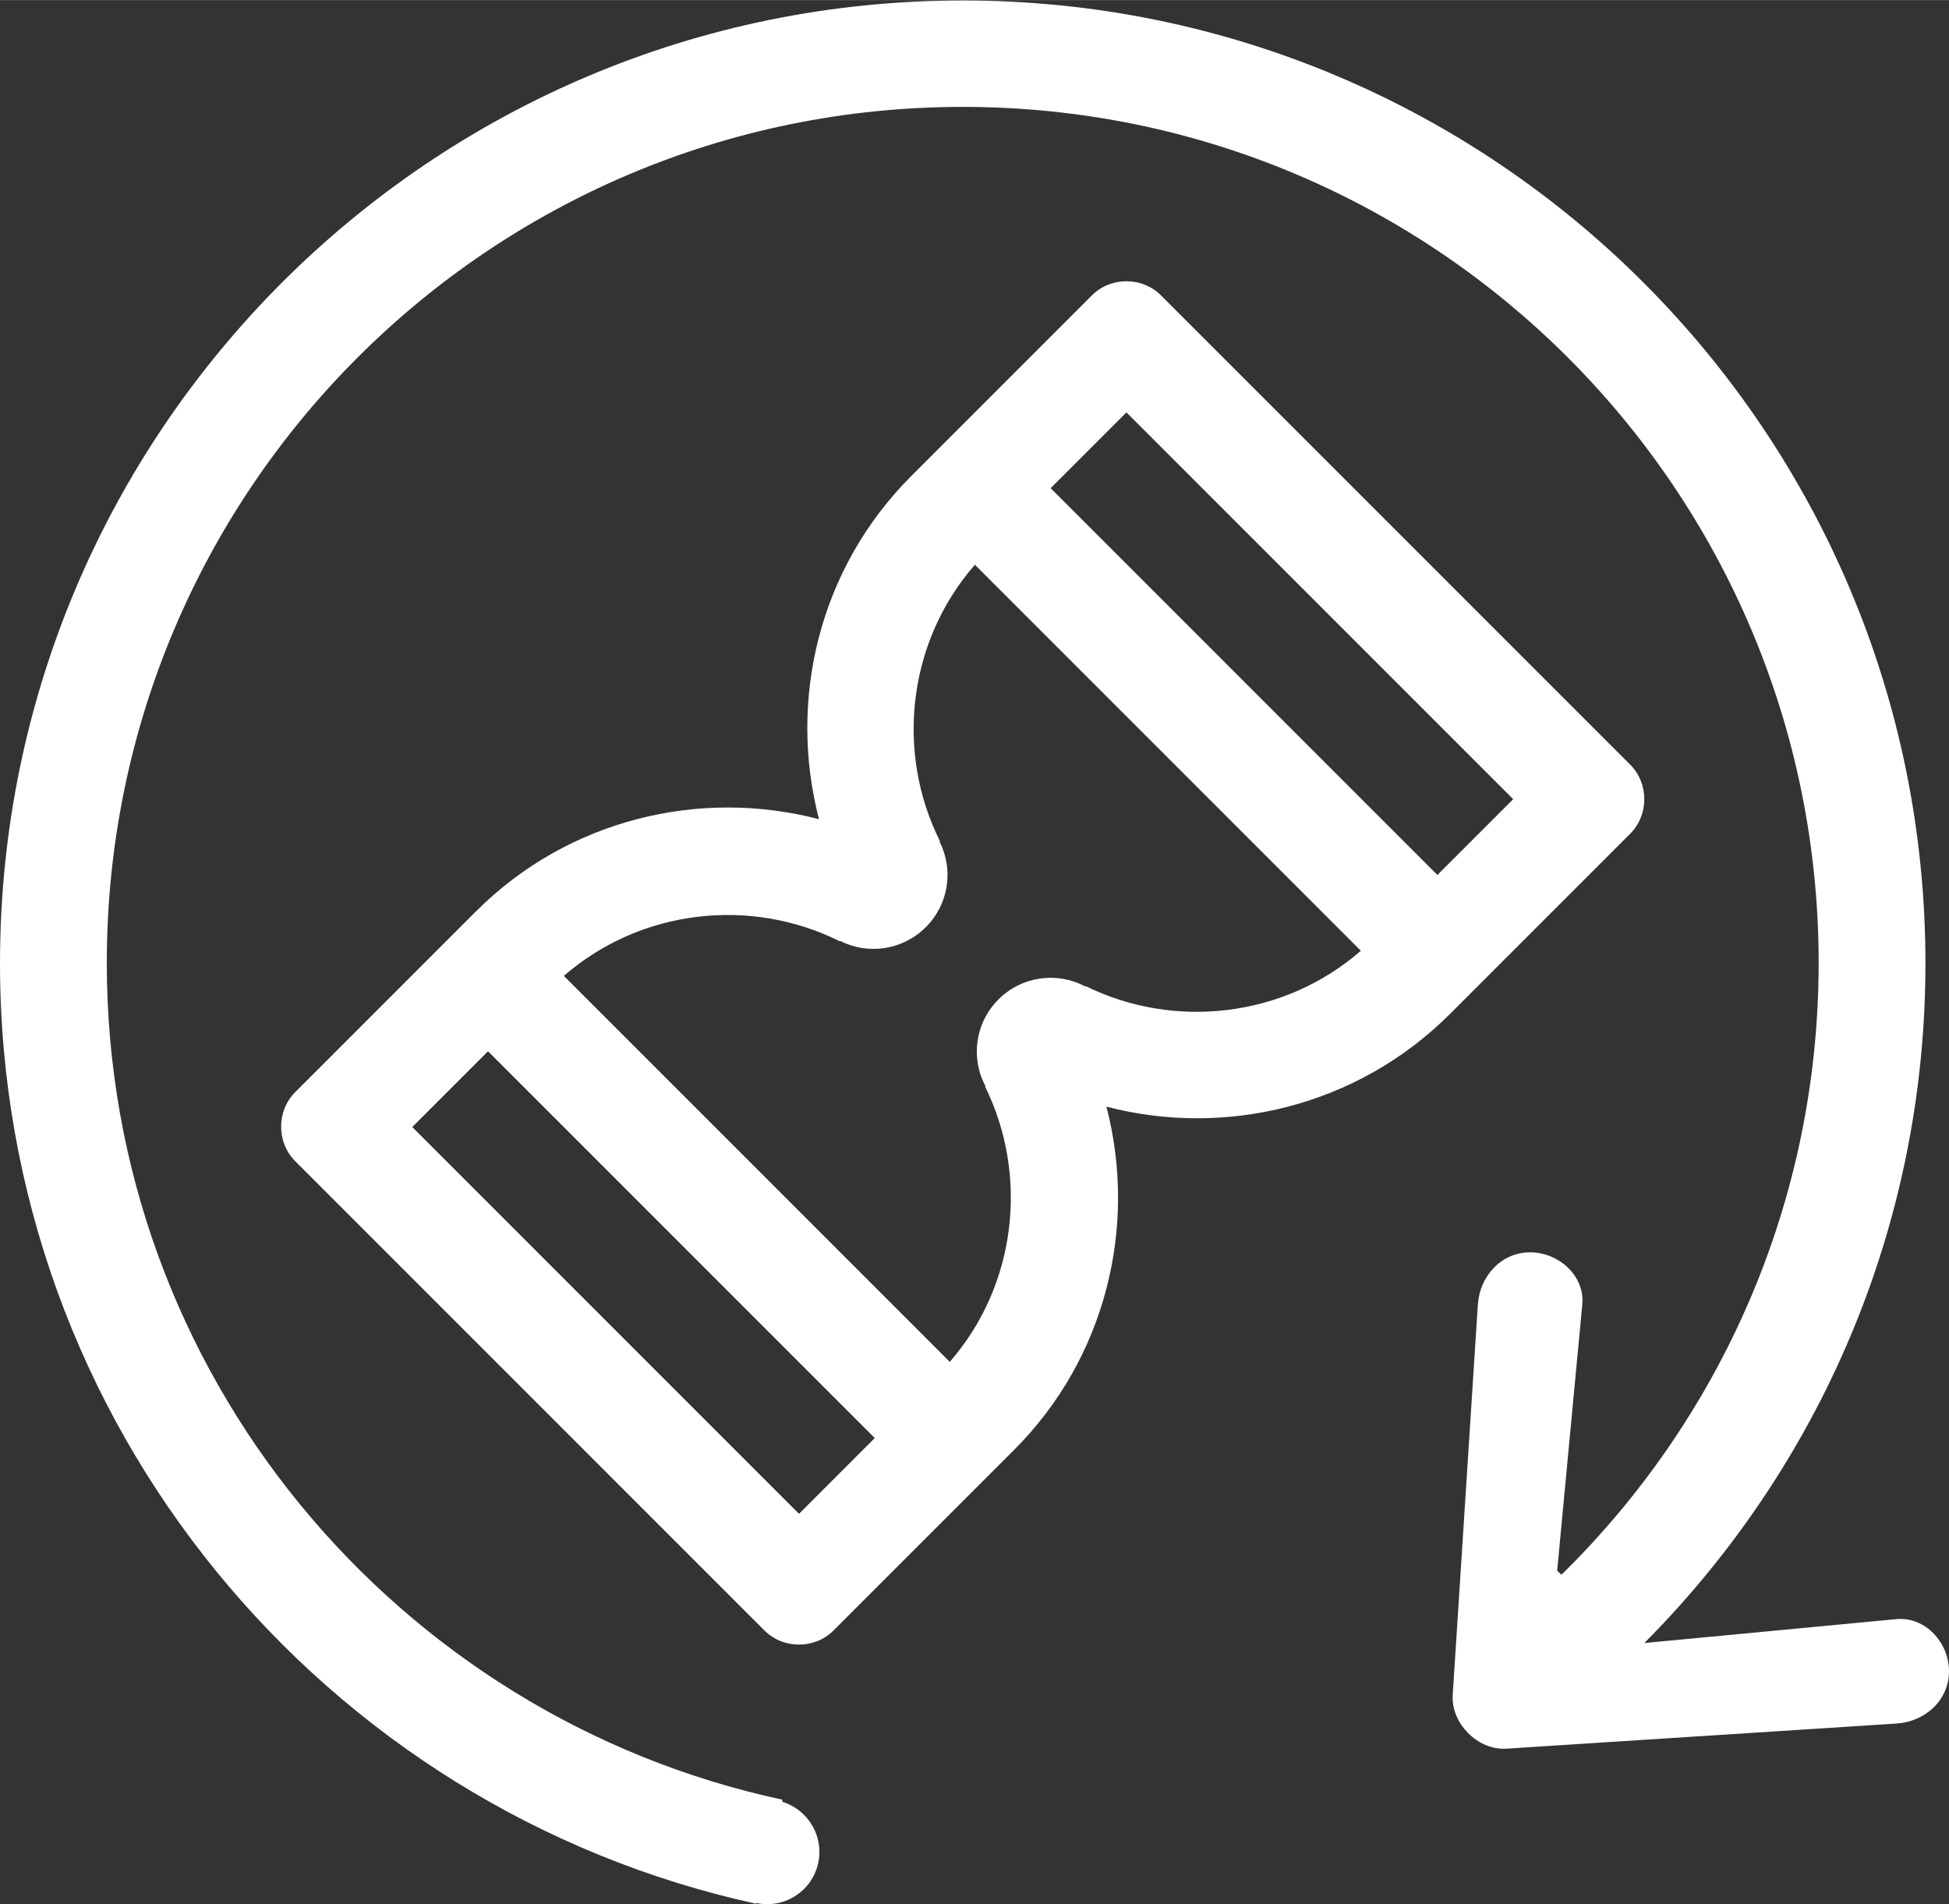 <?xml version="1.0" encoding="UTF-8"?>
<!DOCTYPE svg PUBLIC "-//W3C//DTD SVG 1.1//EN" "http://www.w3.org/Graphics/SVG/1.1/DTD/svg11.dtd">
<!-- Creator: CorelDRAW 2018 (64-Bit) -->
<svg xmlns="http://www.w3.org/2000/svg" xml:space="preserve" width="19.281mm" height="18.836mm" version="1.1" style="shape-rendering:geometricPrecision; text-rendering:geometricPrecision; image-rendering:optimizeQuality; fill-rule:evenodd; clip-rule:evenodd"
viewBox="0 0 49.64 48.49"
 xmlns:xlink="http://www.w3.org/1999/xlink">
 <rect x="0" y="0" width="49.64" height="48.49" fill="#333333" stroke="none"/>
 <defs>
  <style type="text/css">
   <![CDATA[
    .fil0 {fill:#ffffff}
   ]]>
  </style>
 </defs>
 <g id="Слой_x0020_1">
  <path class="fil0" d="M28.69 10.5l-1.93 1.93 9.85 9.85 1.93 -1.93 -9.85 -9.85zm-9.43 37.96c0.09,0.02 0.18,0.03 0.28,0.03 0.74,0 1.33,-0.6 1.33,-1.33 0,-0.6 -0.4,-1.11 -0.95,-1.28l0.01 -0.05c-9.83,-2.11 -17.21,-10.85 -17.21,-21.31 0,-12.04 9.76,-21.8 21.8,-21.8 12.04,0 21.8,9.76 21.8,21.8 0,6.1 -2.51,11.62 -6.55,15.58l-0.11 -0.1 0.64 -6.78c0.07,-0.73 -0.6,-1.33 -1.33,-1.33l0 0c-0.73,0 -1.28,0.6 -1.33,1.33l-0.64 9.94c-0.05,0.72 0.64,1.42 1.37,1.37l9.94 -0.64c0.73,-0.05 1.33,-0.6 1.33,-1.33l0 0c0,-0.73 -0.6,-1.39 -1.33,-1.33l-6.43 0.61c4.42,-4.44 7.16,-10.55 7.16,-17.31 0,-13.54 -10.98,-24.52 -24.52,-24.52 -13.54,0 -24.52,10.98 -24.52,24.52 0,11.73 8.24,21.54 19.26,23.95l0 -0.01zm-4.9 -23.61l9.83 9.83c1.71,-1.96 2.01,-4.76 0.9,-7.01l0.01 -0.01c-0.38,-0.71 -0.27,-1.61 0.33,-2.21 0.6,-0.6 1.5,-0.71 2.21,-0.33l0.01 -0.01c2.25,1.11 5.05,0.81 7.01,-0.9l-9.83 -9.83c-1.72,1.97 -2.02,4.78 -0.89,7.04l-0.01 0.01c0.36,0.71 0.24,1.59 -0.35,2.18 -0.59,0.59 -1.48,0.71 -2.18,0.35l-0.01 0.01c-2.26,-1.13 -5.07,-0.83 -7.04,0.89zm7.92 11.77l-9.85 -9.85 -1.93 1.93 9.85 9.85 1.93 -1.93zm-2.81 4.9c0.48,0.48 1.28,0.48 1.76,0l4.6 -4.6c2.35,-2.35 3.14,-5.71 2.35,-8.74 3.02,0.79 6.38,0 8.74,-2.35l4.6 -4.6c0.48,-0.48 0.48,-1.28 0,-1.76l-11.95 -11.95c-0.48,-0.48 -1.28,-0.48 -1.76,0l-4.6 4.6c-2.36,2.36 -3.14,5.71 -2.35,8.74 -3.02,-0.79 -6.38,-0.01 -8.74,2.35l-4.6 4.6c-0.48,0.48 -0.48,1.28 0,1.76l11.95 11.95z"/>
 </g>
</svg>
